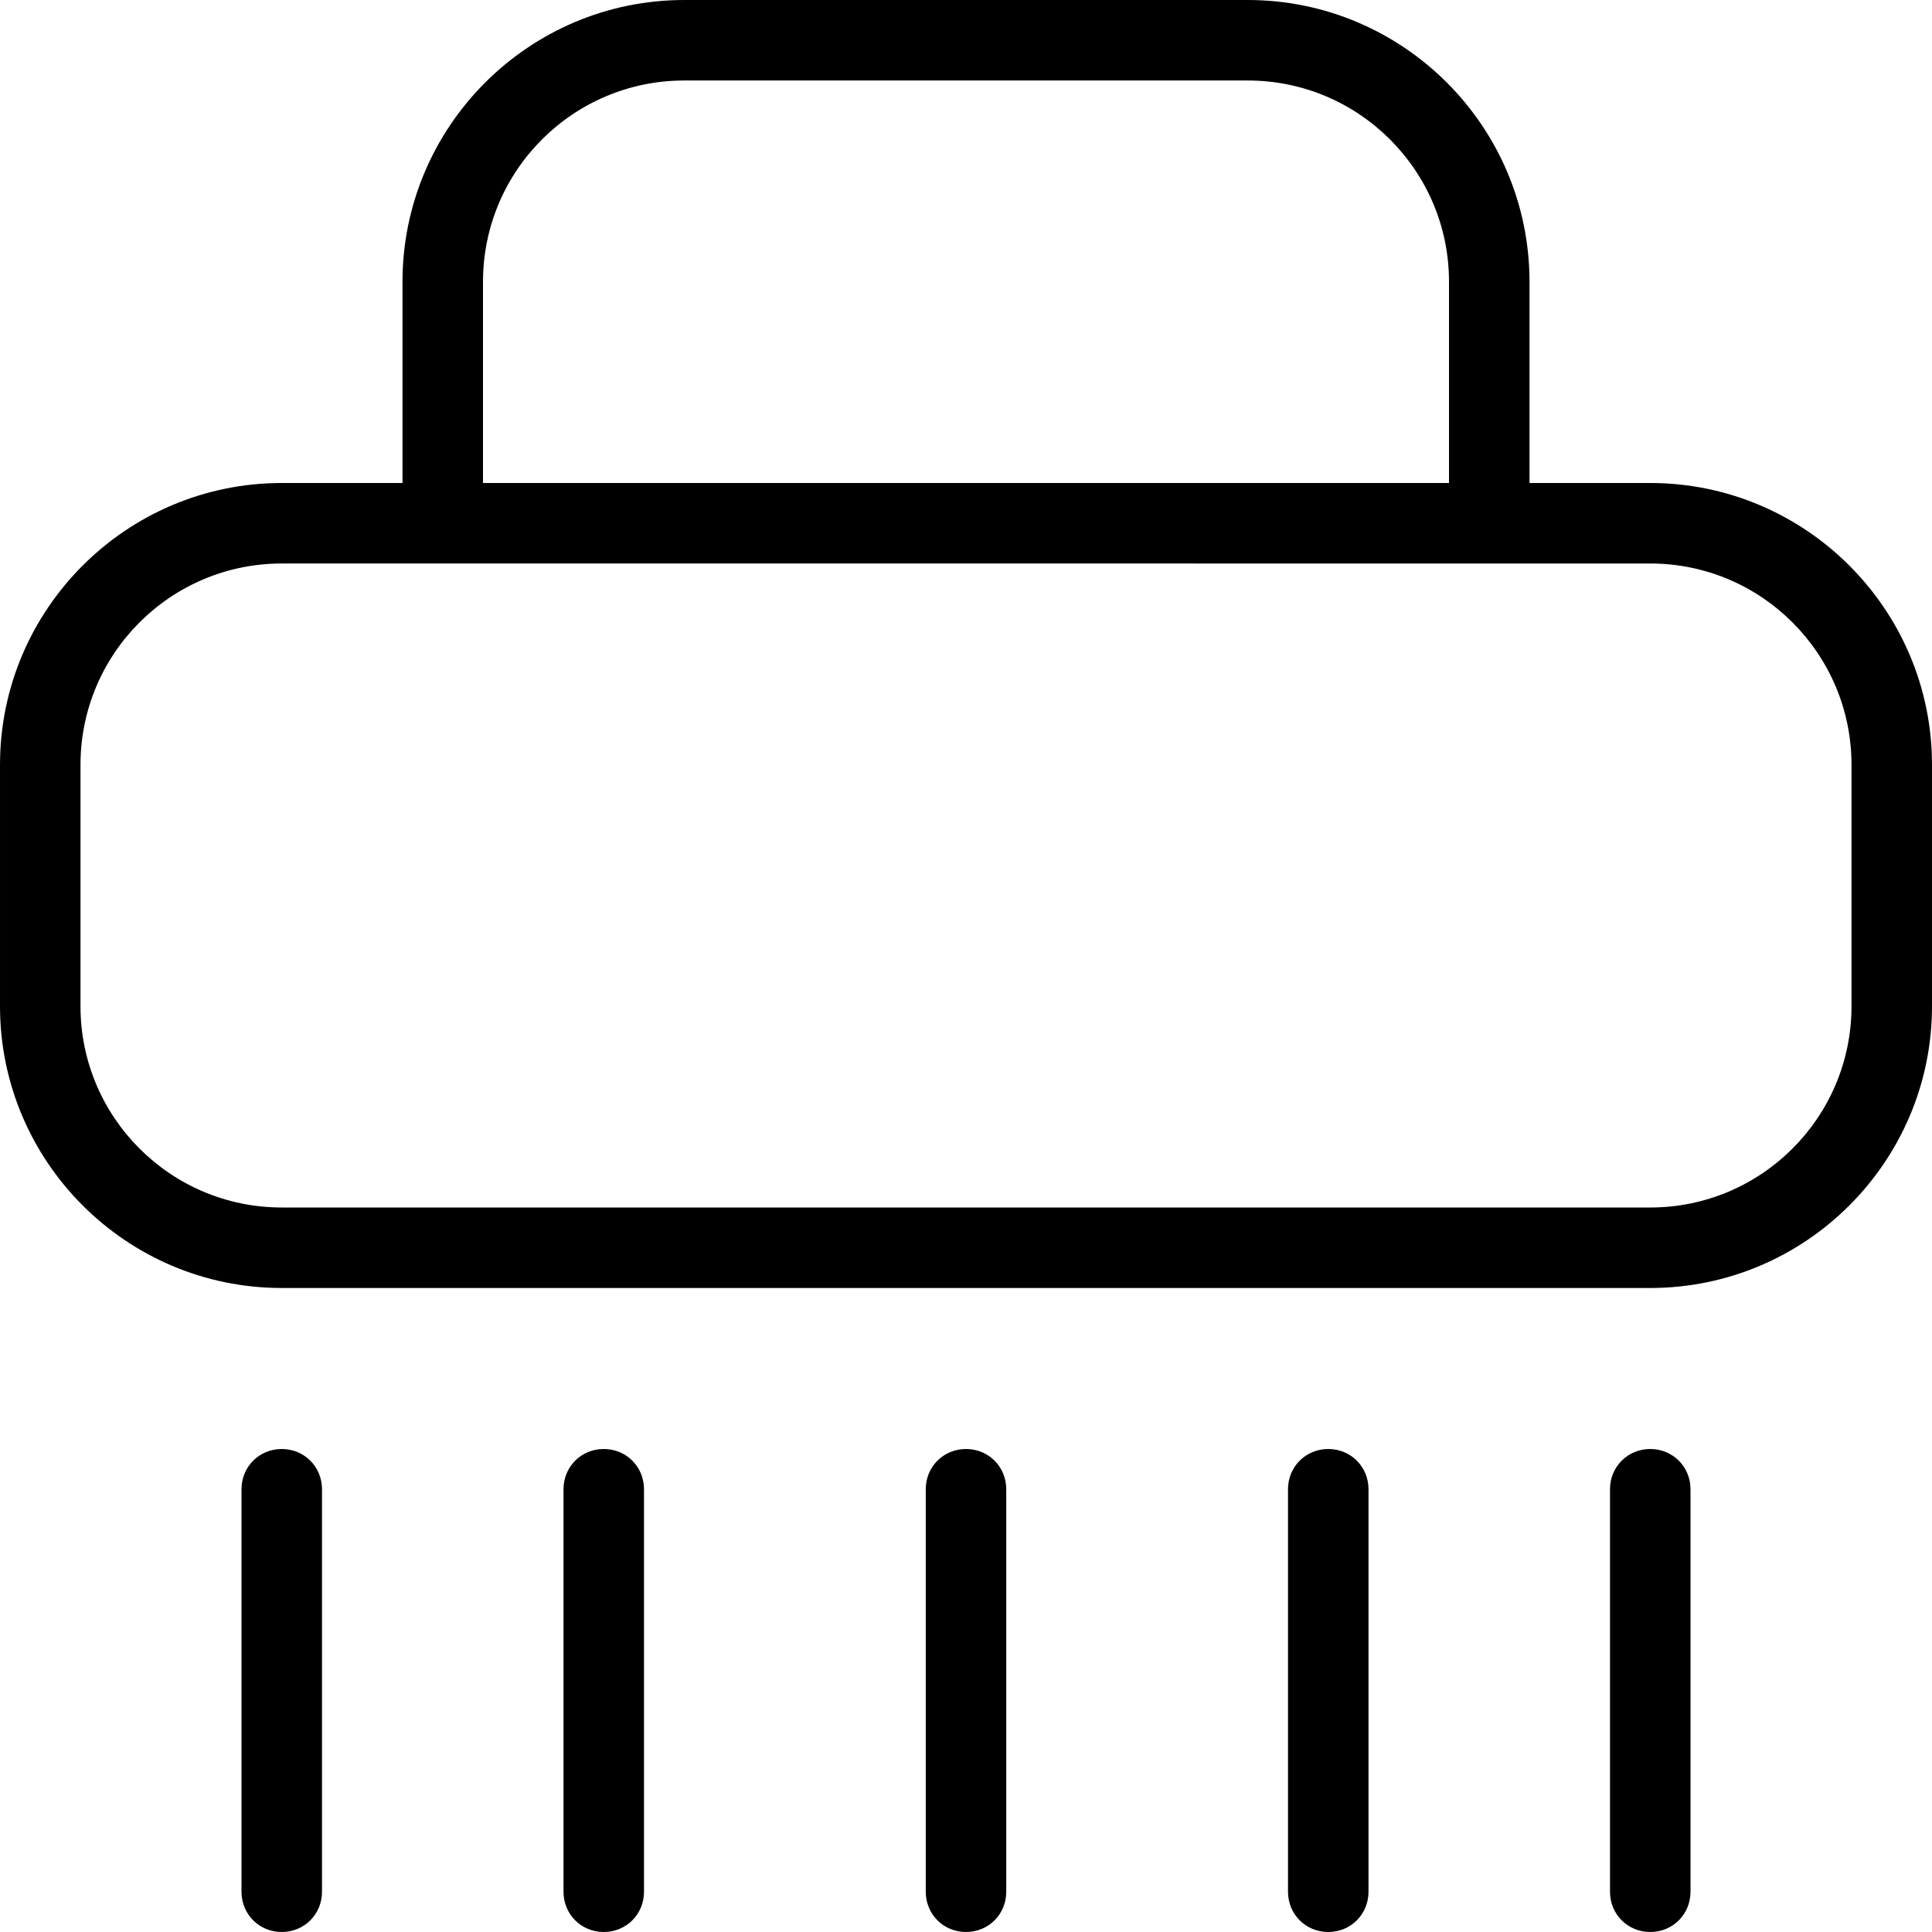 <?xml version="1.0" encoding="UTF-8"?>
<svg xmlns="http://www.w3.org/2000/svg" id="Layer_1" data-name="Layer 1" viewBox="0 0 24 24" width="512" height="512"><path d="M20.5,6h-1.5V3.5c0-1.93-1.57-3.5-3.5-3.5h-7c-1.93,0-3.5,1.57-3.5,3.5v2.5h-1.5c-1.93,0-3.5,1.57-3.5,3.5v3c0,1.93,1.57,3.5,3.5,3.5H20.5c1.93,0,3.5-1.57,3.5-3.5v-3c0-1.93-1.57-3.5-3.5-3.5ZM6,3.5c0-1.38,1.12-2.5,2.5-2.5h7c1.38,0,2.5,1.12,2.5,2.5v2.5H6V3.5ZM23,12.5c0,1.38-1.12,2.5-2.5,2.5H3.5c-1.38,0-2.5-1.12-2.5-2.5v-3c0-1.38,1.12-2.5,2.5-2.5H20.5c1.38,0,2.5,1.12,2.5,2.5v3ZM4,18.5v5c0,.28-.22,.5-.5,.5s-.5-.22-.5-.5v-5c0-.28,.22-.5,.5-.5s.5,.22,.5,.5Zm4,0v5c0,.28-.22,.5-.5,.5s-.5-.22-.5-.5v-5c0-.28,.22-.5,.5-.5s.5,.22,.5,.5Zm4.5,0v5c0,.28-.22,.5-.5,.5s-.5-.22-.5-.5v-5c0-.28,.22-.5,.5-.5s.5,.22,.5,.5Zm4.5,0v5c0,.28-.22,.5-.5,.5s-.5-.22-.5-.5v-5c0-.28,.22-.5,.5-.5s.5,.22,.5,.5Zm4,0v5c0,.28-.22,.5-.5,.5s-.5-.22-.5-.5v-5c0-.28,.22-.5,.5-.5s.5,.22,.5,.5Z"/></svg>

